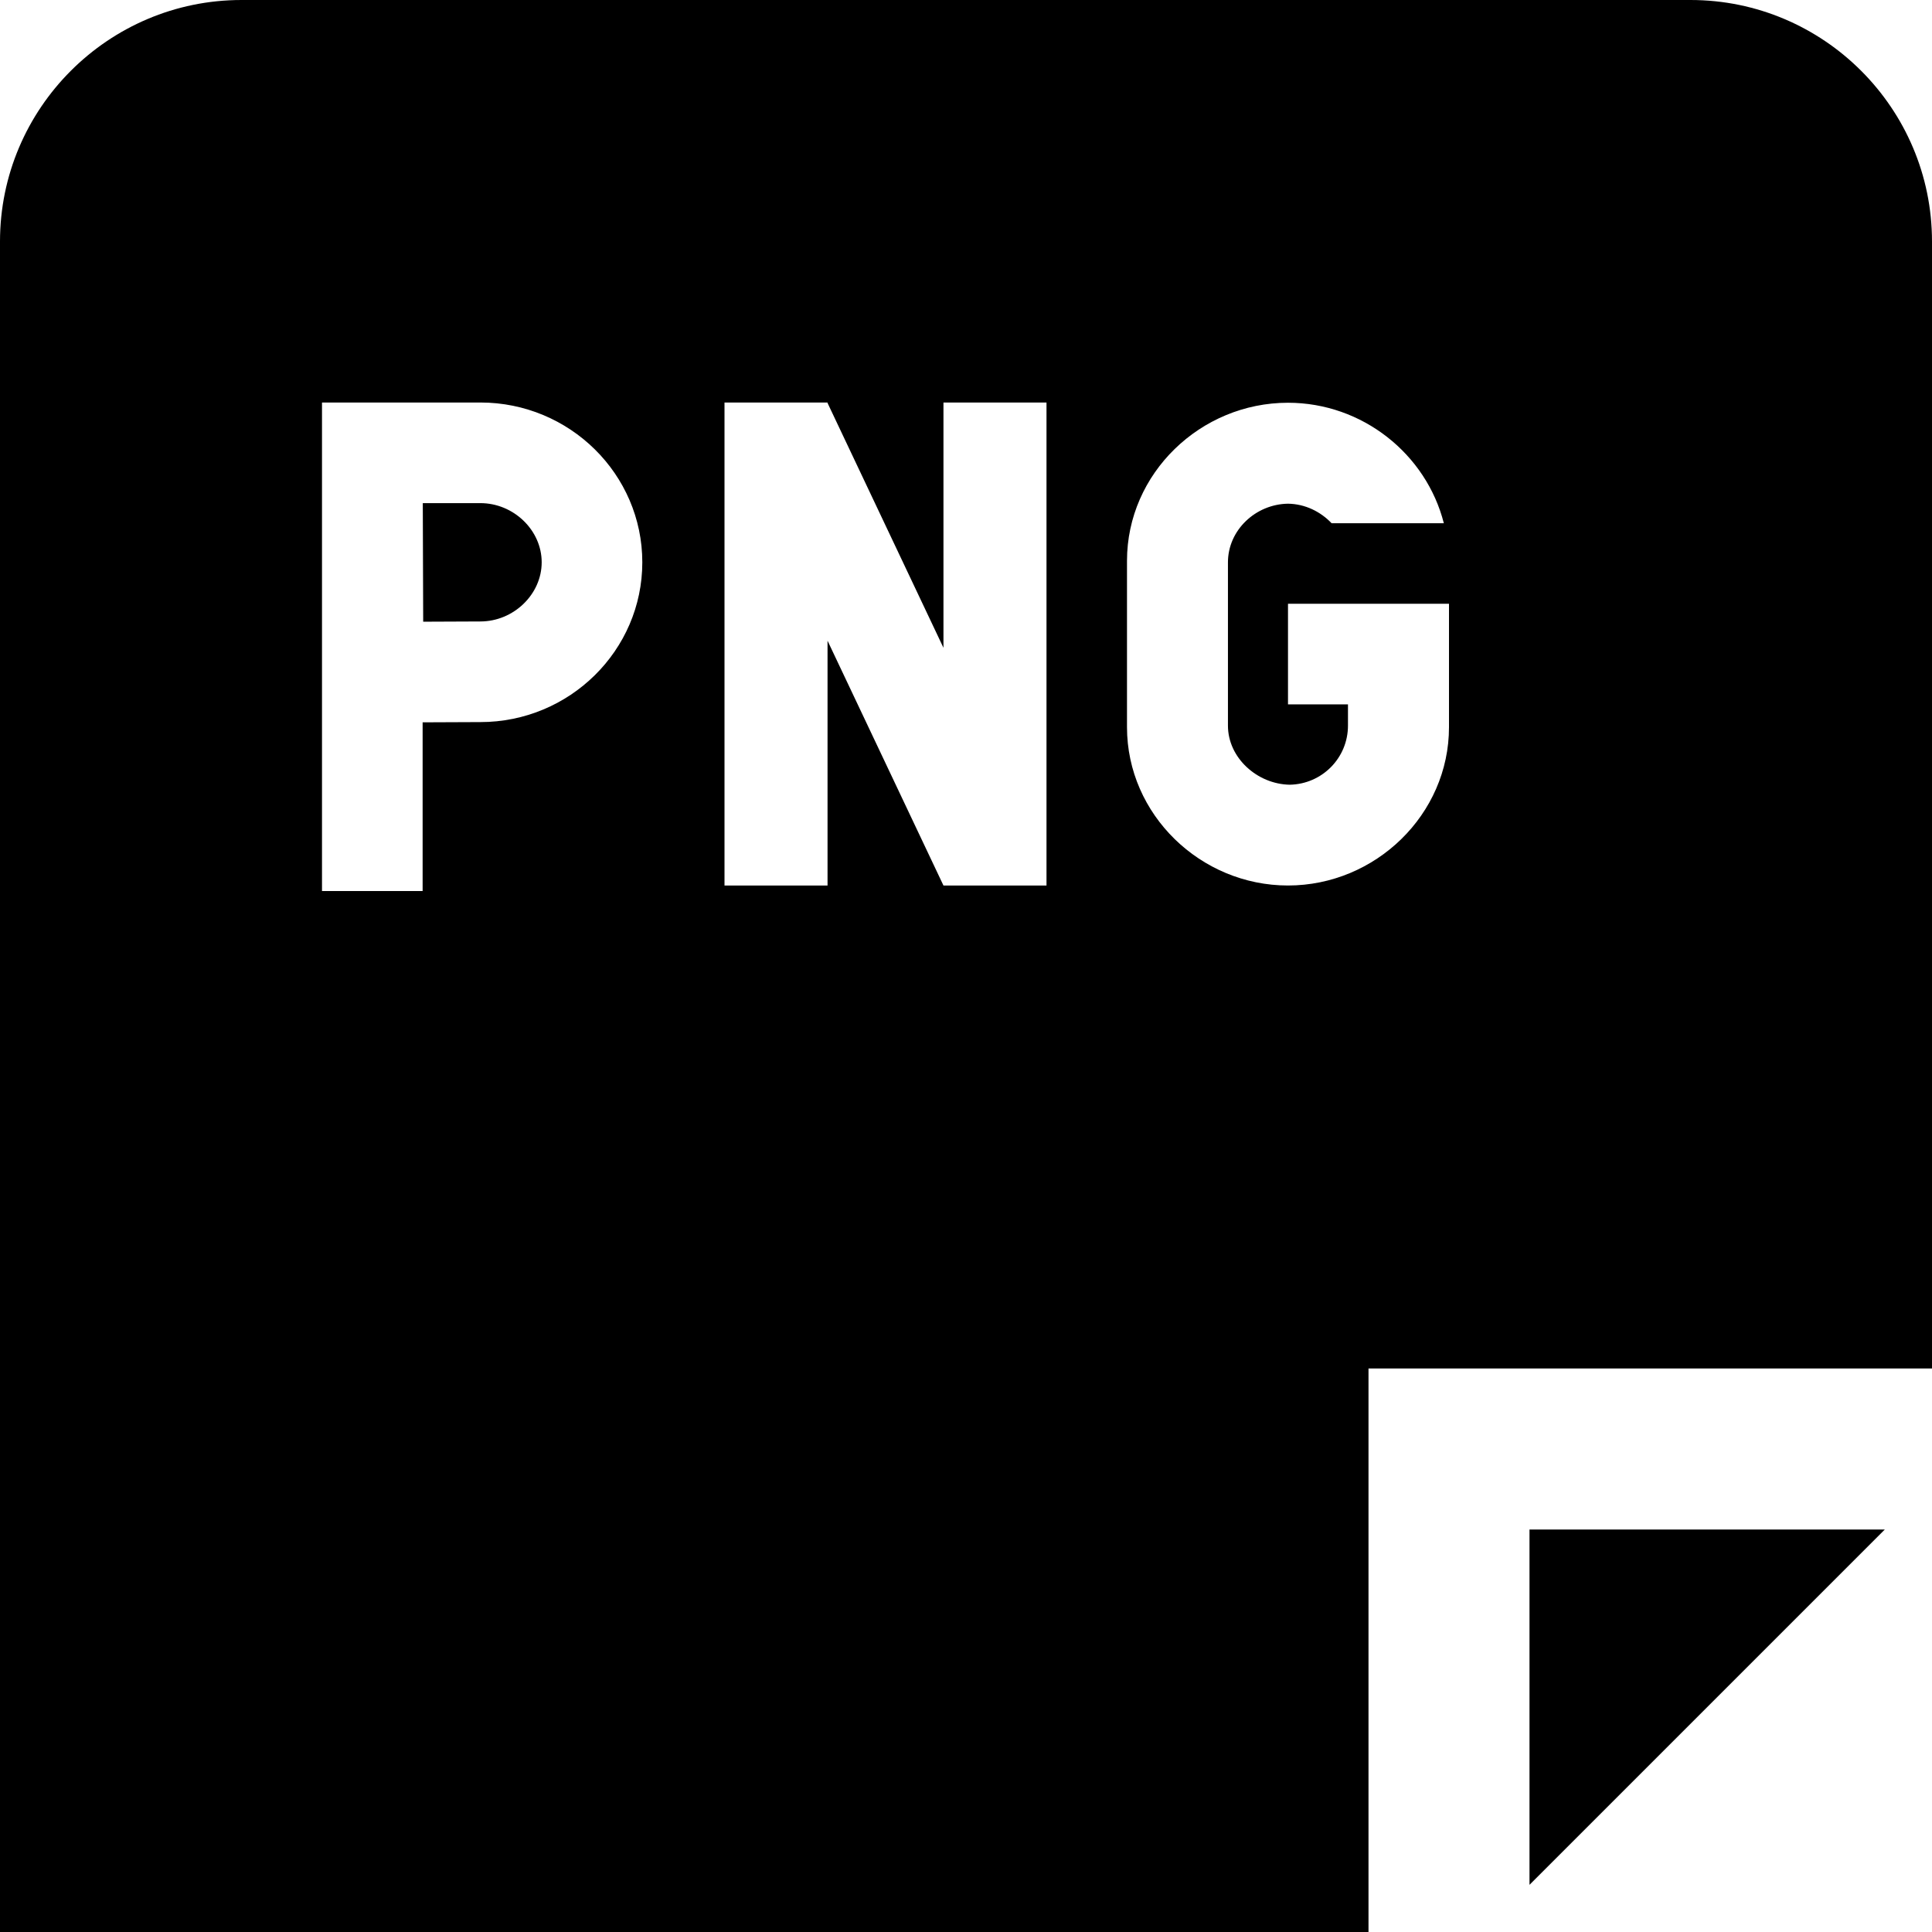 <?xml version="1.0" encoding="UTF-8"?>
<svg xmlns="http://www.w3.org/2000/svg" id="Layer_1" data-name="Layer 1" viewBox="0 0 24 24">
  <path d="m6.729,6.985c0,.398-.349.735-.762.735l-.71.003-.005-1.473h.715c.413,0,.762.336.762.735Zm17.271-3.985v14h-7v7H0V3C0,1.346,1.346,0,3,0h18c1.654,0,3,1.346,3,3ZM7.979,6.985c0-1.094-.902-1.985-2.012-1.985h-1.967v6.069h1.25v-2.096l.717-.003c1.109,0,2.012-.891,2.012-1.985Zm5.021-1.985h-1.28v3.047l-1.44-3.041v-.006h-1.28v6h1.28v-3.041l1.44,3.041h1.28v-6Zm5,2.5h-2v1.25h.745c0,.145,0,.252,0,.262.001.403-.322.729-.724.736-.402-.007-.768-.333-.767-.736,0-.048,0-1.976,0-2.024-.001-.403.344-.725.746-.731.212.003.404.098.542.243h1.394c-.218-.859-1.011-1.497-1.936-1.497-1.086,0-2,.877-2,1.964v2.066c0,1.086.914,1.967,2,1.967s2-.881,2-1.967v-1.533Zm1,15.914l4.414-4.414h-4.414v4.414Z"/>
</svg>
